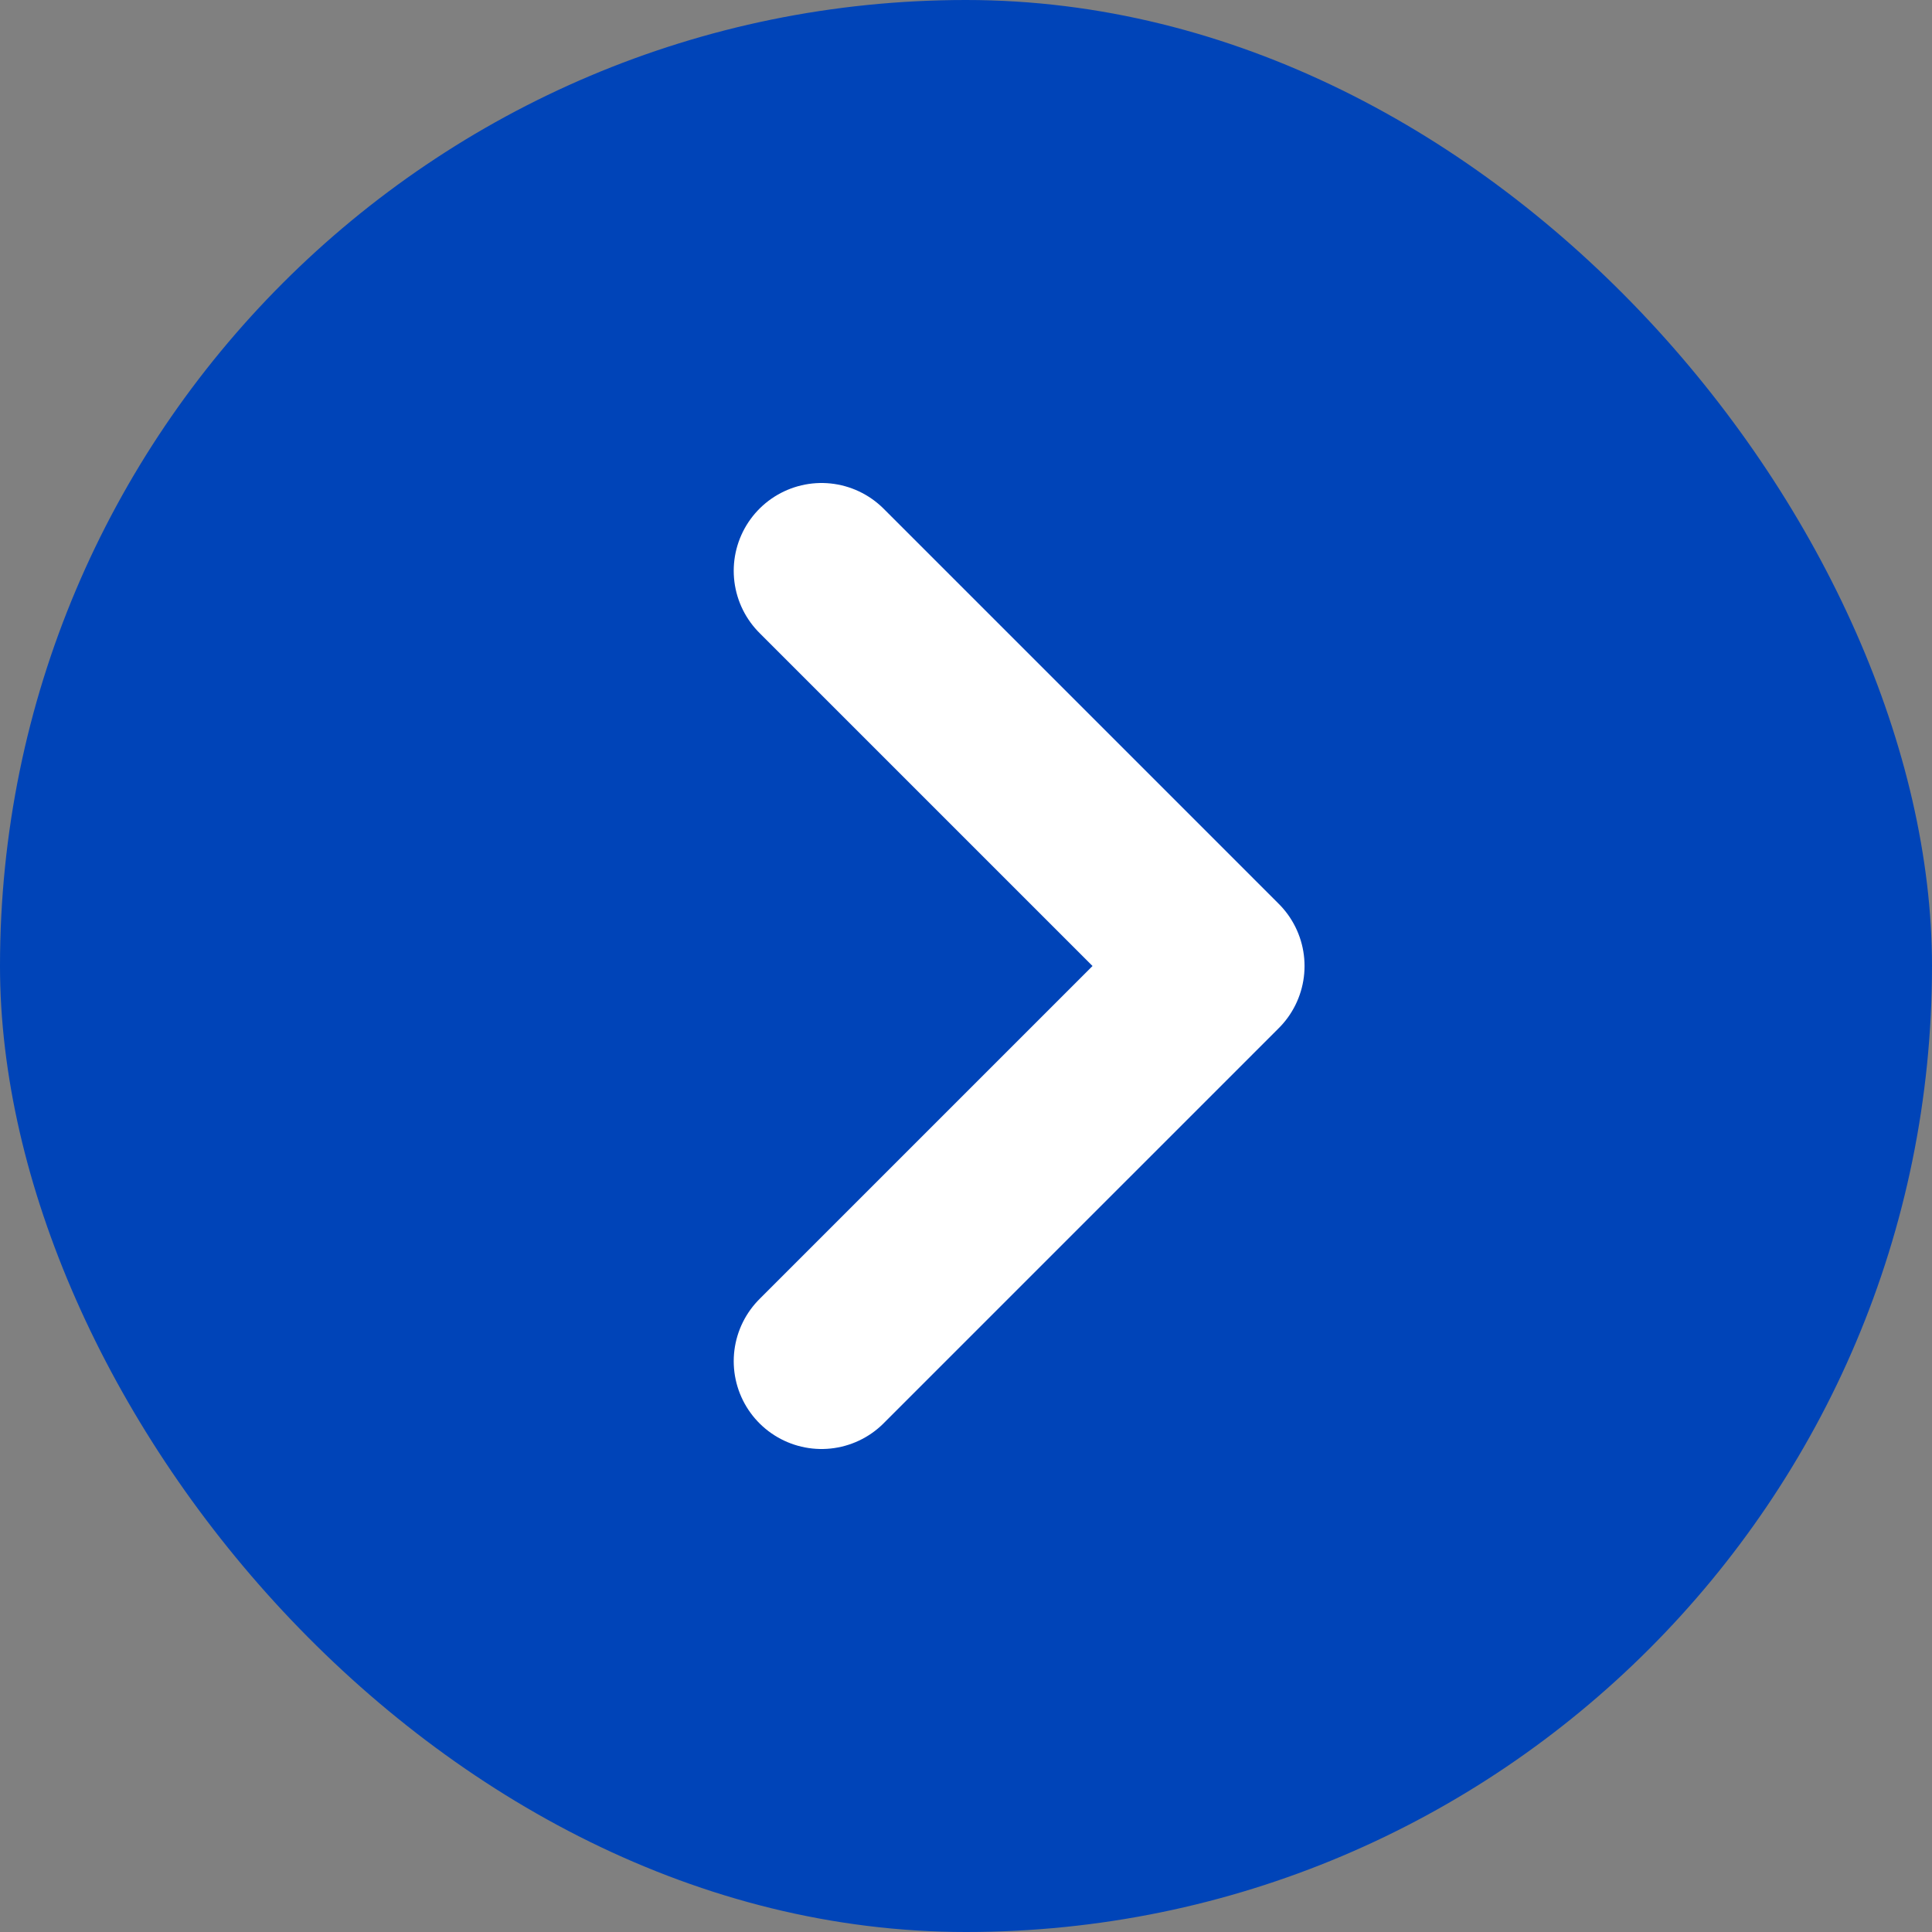 <?xml version="1.0" encoding="UTF-8"?> <svg xmlns="http://www.w3.org/2000/svg" width="22" height="22" viewBox="0 0 22 22" fill="none"><rect x="0" y="0" width="22" height="22" fill="#808080" stroke="none"/><rect width="22" height="22" rx="11" fill="#0044B8"></rect><path d="M9.355 15.5L13.855 11M13.855 11L9.355 6.5M13.855 11L12.141 12.714" stroke="white" stroke-width="2" stroke-linecap="round" stroke-linejoin="round"></path></svg> 